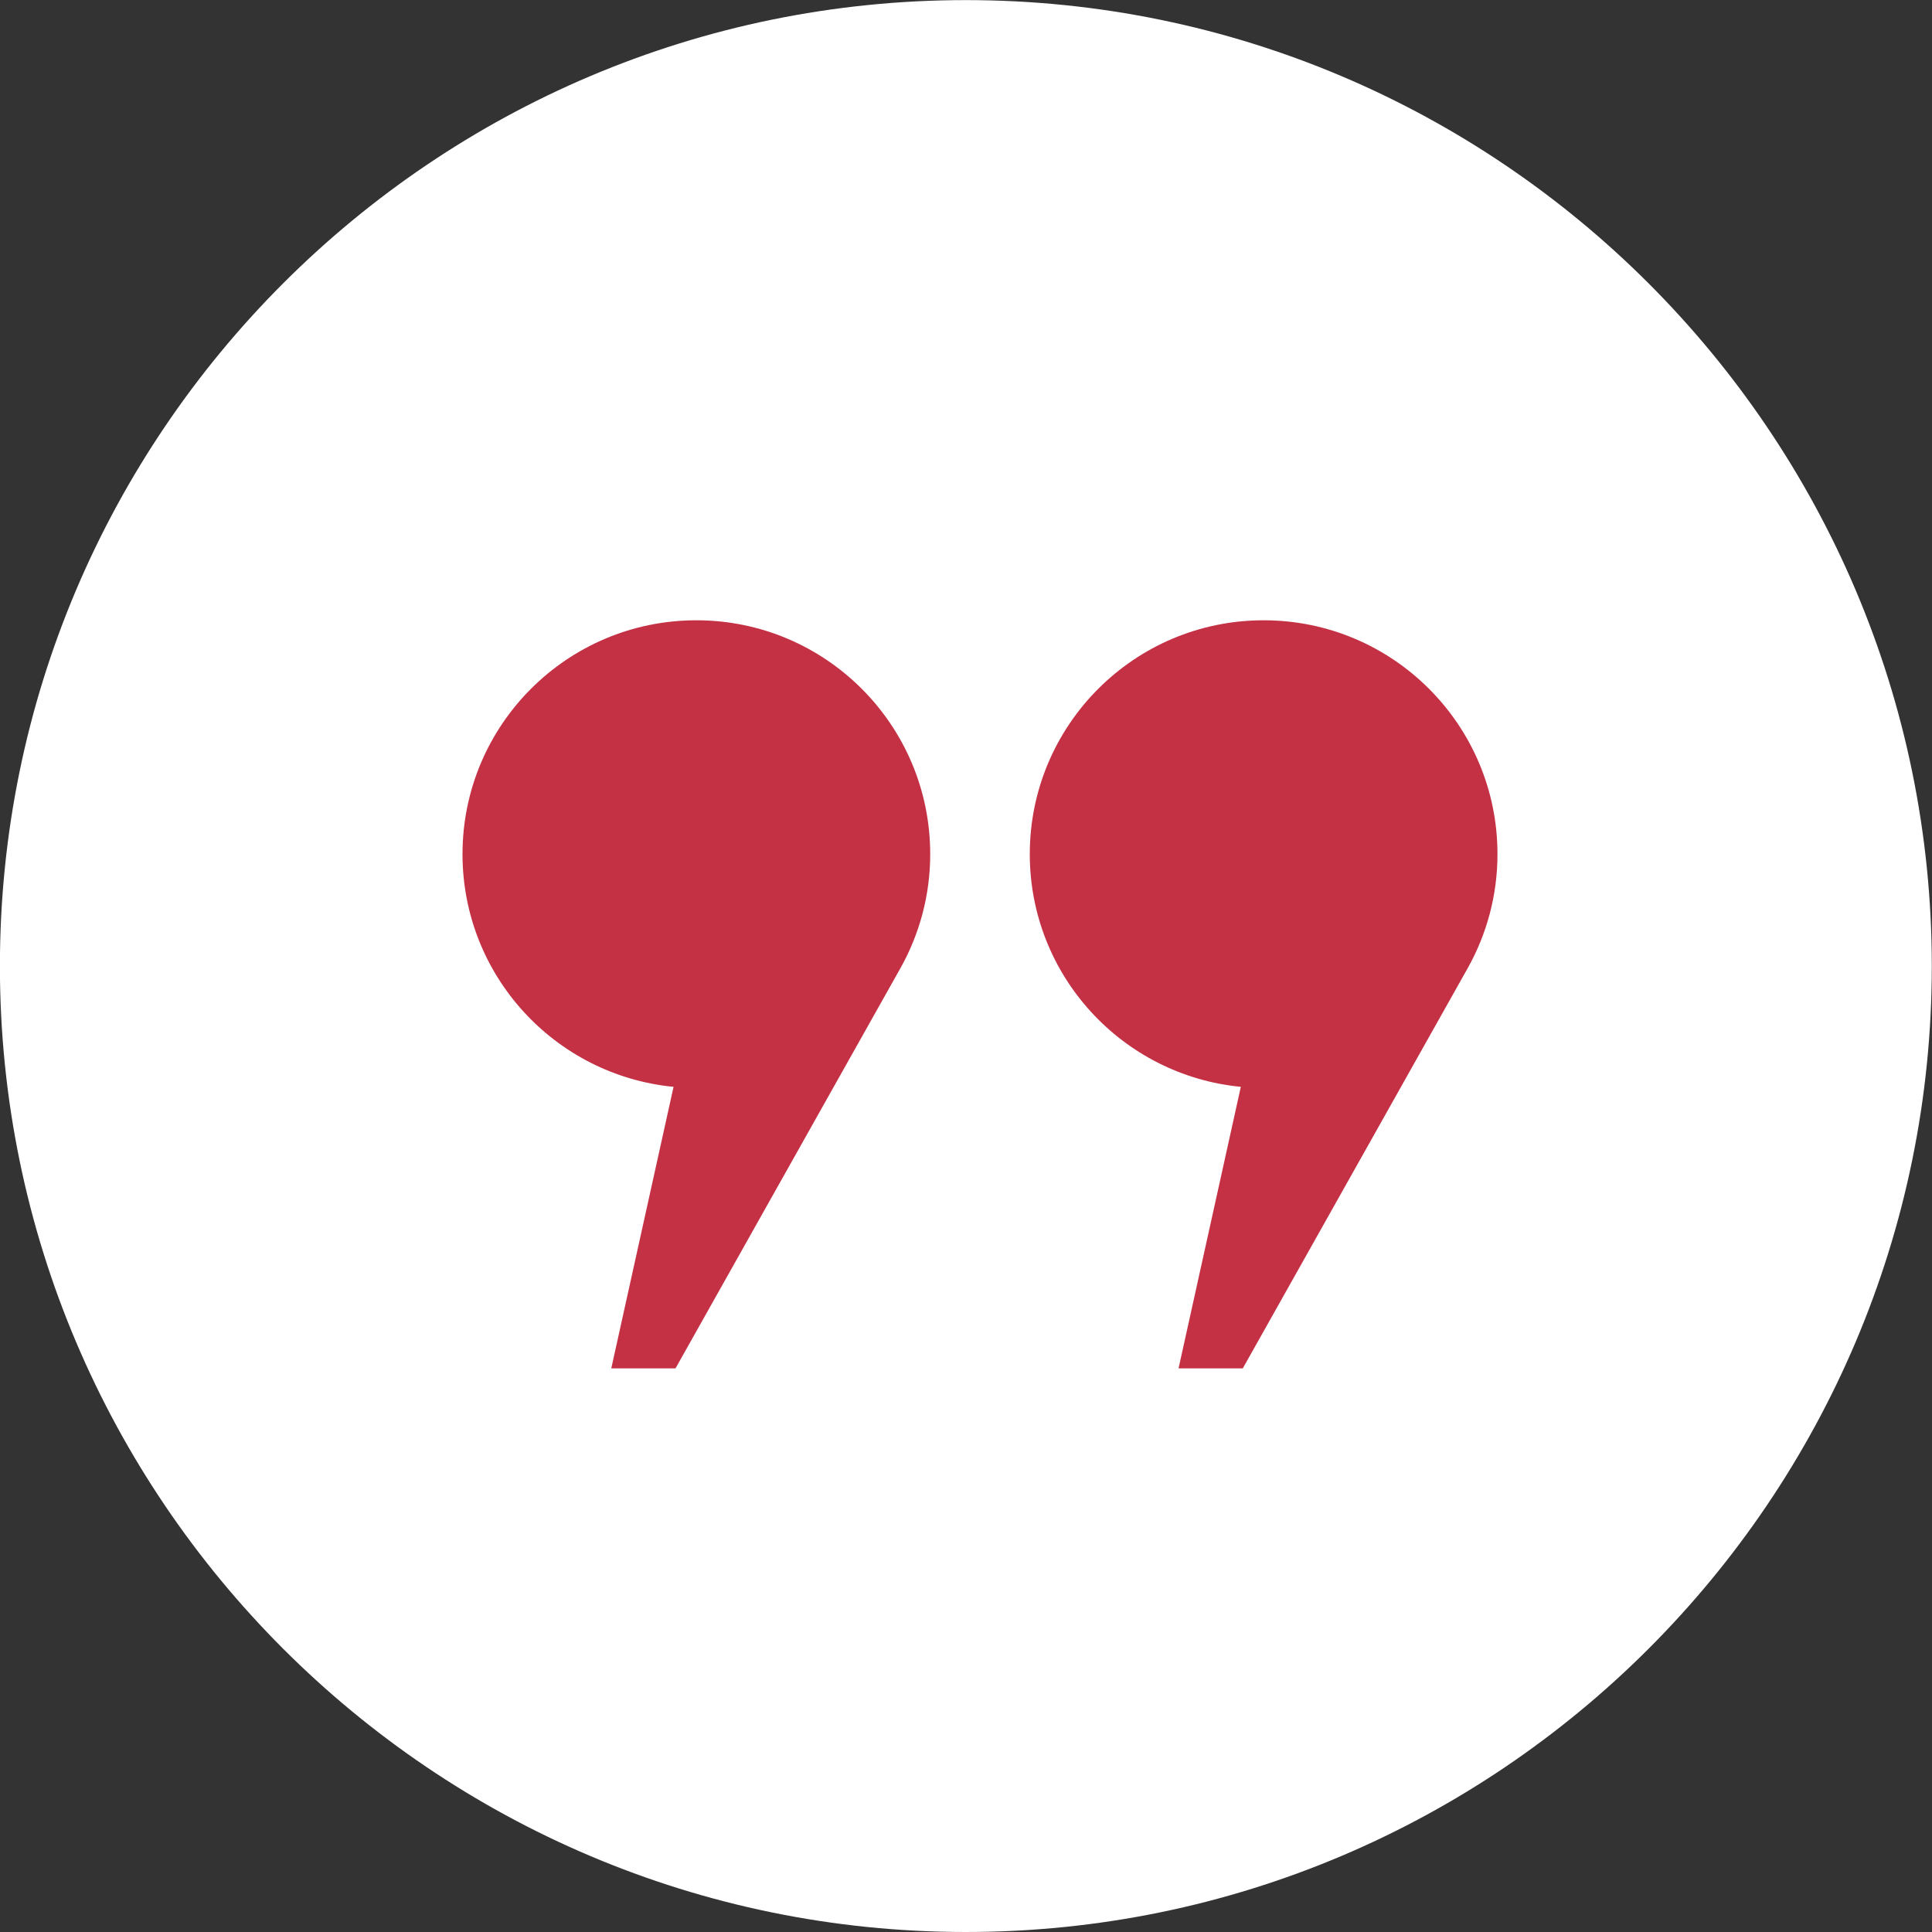 <?xml version="1.0" encoding="UTF-8" standalone="no"?><svg xmlns="http://www.w3.org/2000/svg" xmlns:xlink="http://www.w3.org/1999/xlink" fill="#ffffff" height="860.3" preserveAspectRatio="xMidYMid meet" version="1" viewBox="70.2 73.6 860.3 860.3" width="860.3" zoomAndPan="magnify"><rect x="70.2" y="73.6" width="860.3" height="860.3" fill="#333333" stroke="none"/><g><g id="change1_1"><path d="M 500.289 933.898 C 263.113 933.898 70.16 740.945 70.16 503.773 C 70.16 266.598 263.113 73.645 500.289 73.645 C 737.461 73.645 930.414 266.598 930.414 503.773 C 930.414 740.945 737.461 933.898 500.289 933.898" fill="inherit"/></g><g id="change2_1"><path d="M 380.285 349.805 C 322.773 349.805 276.152 396.426 276.152 453.938 C 276.152 508.016 317.387 552.445 370.129 557.555 L 342.398 682.922 L 370.996 682.922 L 471.211 504.613 C 479.594 489.609 484.414 472.344 484.414 453.938 C 484.414 396.426 437.793 349.805 380.285 349.805" fill="#c43144"/></g><g id="change2_2"><path d="M 737.012 453.938 C 737.012 396.426 690.395 349.805 632.883 349.805 C 575.371 349.805 528.754 396.426 528.754 453.938 C 528.754 508.016 569.984 552.445 622.727 557.555 L 594.996 682.922 L 623.598 682.922 L 723.812 504.613 C 732.191 489.609 737.012 472.344 737.012 453.938" fill="#c43144"/></g></g></svg>